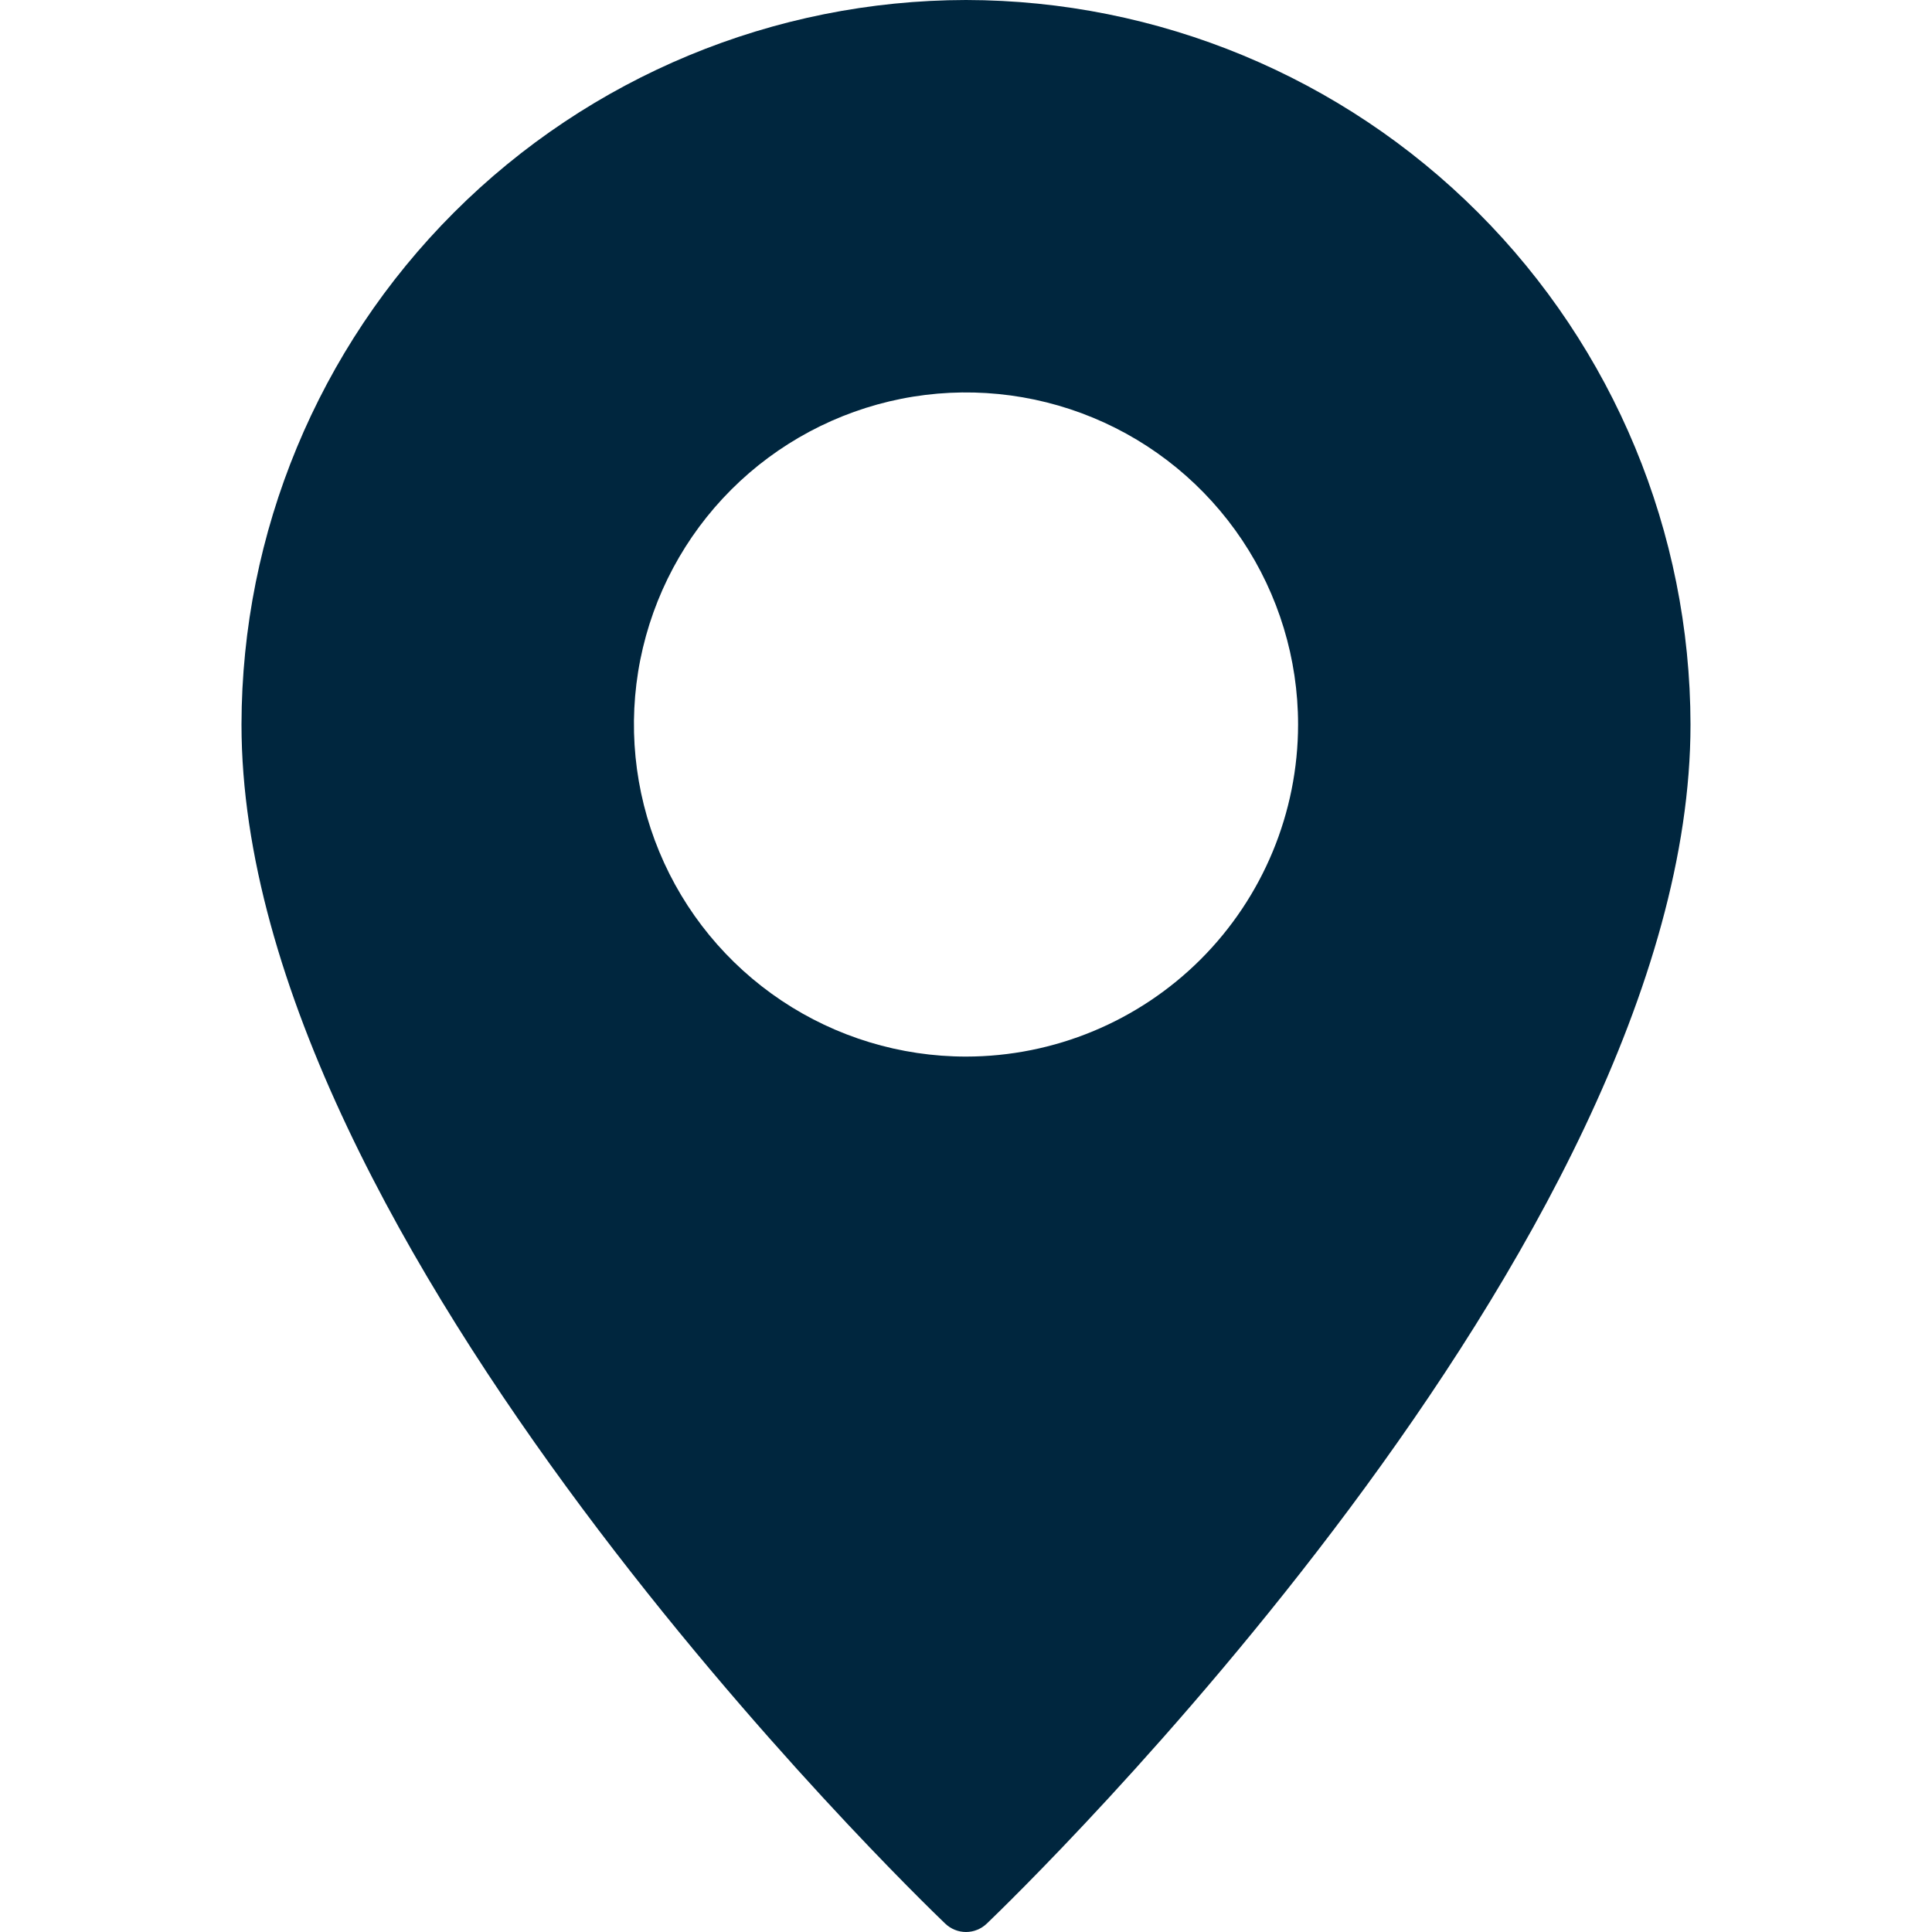<svg width="43" height="43" viewBox="0 0 43 43" fill="none" xmlns="http://www.w3.org/2000/svg">
<g clip-path="url(#clip0_1_1269)">
<path d="M21.5 0C17.225 0.006 13.127 1.706 10.104 4.729C7.081 7.752 5.381 11.85 5.375 16.125C5.375 27.701 20.398 42.2 21.036 42.812C21.161 42.932 21.327 43 21.5 43C21.673 43 21.839 42.932 21.964 42.812C22.602 42.2 37.625 27.701 37.625 16.125C37.619 11.85 35.919 7.752 32.896 4.729C29.873 1.706 25.775 0.006 21.5 0ZM21.5 23.516C20.038 23.516 18.609 23.082 17.394 22.27C16.179 21.458 15.231 20.304 14.672 18.953C14.113 17.603 13.966 16.117 14.251 14.683C14.537 13.249 15.24 11.933 16.274 10.899C17.308 9.865 18.625 9.162 20.058 8.876C21.492 8.591 22.978 8.738 24.328 9.297C25.679 9.856 26.833 10.804 27.645 12.019C28.457 13.234 28.891 14.663 28.891 16.125C28.89 18.085 28.11 19.964 26.725 21.35C25.339 22.735 23.46 23.515 21.5 23.516Z" fill="#00263E"/>
</g>
<defs>
<clipPath id="clip0_1_1269">
<rect width="43" height="43" fill="white"/>
</clipPath>
</defs>
</svg>
